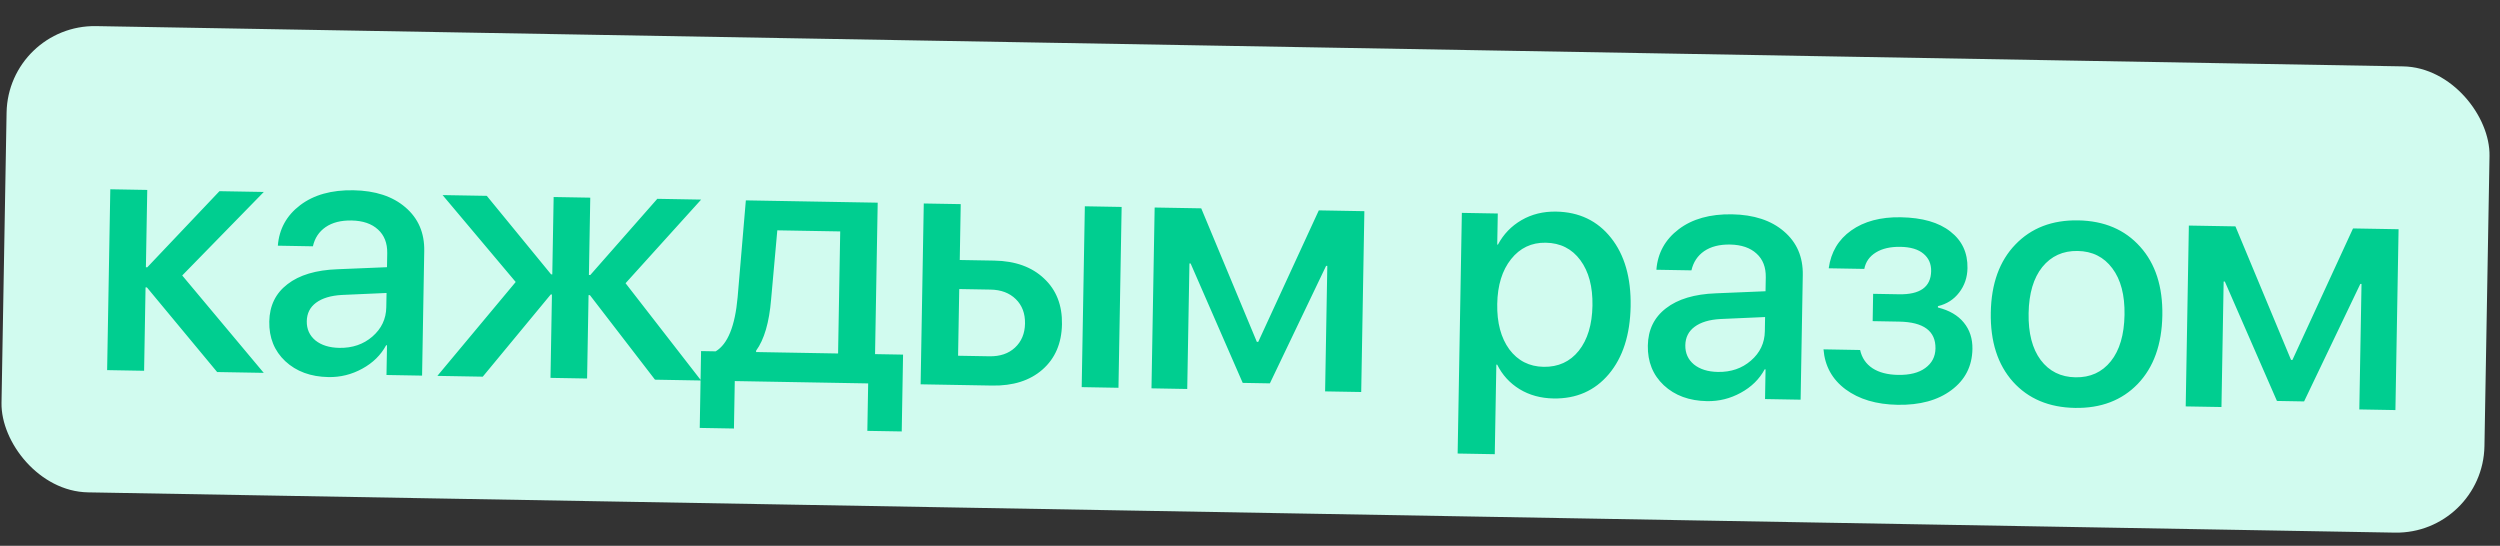 <?xml version="1.0" encoding="UTF-8"?> <svg xmlns="http://www.w3.org/2000/svg" width="142" height="31" viewBox="0 0 142 31" fill="none"><rect x="0" y="0" width="142" height="31" fill="#333333" stroke="none"/><rect x="0.461" y="1.396" width="141.052" height="26.487" rx="5" transform="rotate(1 0.461 1.396)" fill="#D1FBEF"></rect><path d="M10.35 15.647L14.98 21.178L12.334 21.132L8.345 16.325L8.267 16.324L8.185 21.06L6.085 21.023L6.265 10.751L8.364 10.788L8.287 15.182L8.365 15.183L12.465 10.859L14.984 10.903L10.35 15.647ZM19.274 19.759C20.016 19.772 20.641 19.558 21.151 19.118C21.666 18.671 21.93 18.116 21.941 17.452L21.956 16.641L19.424 16.753C18.792 16.788 18.301 16.936 17.951 17.196C17.608 17.451 17.433 17.799 17.425 18.242C17.417 18.691 17.58 19.055 17.914 19.335C18.254 19.608 18.707 19.749 19.274 19.759ZM18.659 21.418C17.65 21.401 16.831 21.1 16.203 20.516C15.582 19.932 15.279 19.181 15.295 18.263C15.311 17.365 15.655 16.658 16.329 16.142C17.002 15.62 17.948 15.337 19.166 15.293L21.981 15.177L21.995 14.386C22.005 13.813 21.83 13.364 21.471 13.038C21.113 12.707 20.611 12.535 19.966 12.524C19.368 12.513 18.877 12.638 18.495 12.899C18.119 13.159 17.878 13.523 17.773 13.99L15.781 13.955C15.856 13.005 16.279 12.238 17.052 11.652C17.824 11.067 18.831 10.785 20.075 10.807C21.318 10.828 22.302 11.152 23.027 11.776C23.758 12.401 24.115 13.228 24.097 14.256L23.974 21.335L21.952 21.3L21.982 19.611L21.933 19.61C21.63 20.171 21.176 20.616 20.572 20.944C19.973 21.272 19.336 21.43 18.659 21.418ZM35.532 16.087L39.821 21.612L37.204 21.566L33.508 16.765L33.43 16.763L33.347 21.499L31.268 21.463L31.35 16.727L31.282 16.726L27.421 21.395L24.843 21.35L29.292 16.017L25.139 11.081L27.649 11.124L31.302 15.583L31.37 15.585L31.447 11.191L33.527 11.227L33.45 15.621L33.528 15.622L37.335 11.293L39.825 11.337L35.532 16.087ZM47.603 20.078L47.724 13.145L44.151 13.083L43.799 17.003C43.691 18.316 43.407 19.288 42.947 19.918L42.946 19.996L47.603 20.078ZM41.688 24.34L39.745 24.306L39.821 19.942L40.651 19.956C41.336 19.545 41.751 18.52 41.897 16.882L42.364 11.381L49.853 11.512L49.703 20.114L51.294 20.142L51.218 24.506L49.265 24.473L49.312 21.778L41.735 21.645L41.688 24.34ZM61.44 21.989L61.619 11.717L63.709 11.754L63.529 22.026L61.44 21.989ZM56.262 16.449L54.485 16.418L54.419 20.206L56.196 20.237C56.801 20.248 57.286 20.084 57.65 19.745C58.021 19.4 58.211 18.944 58.221 18.378C58.231 17.805 58.057 17.343 57.698 16.991C57.34 16.64 56.861 16.459 56.262 16.449ZM52.291 21.829L52.47 11.558L54.569 11.594L54.514 14.768L56.477 14.802C57.668 14.823 58.609 15.162 59.301 15.818C59.999 16.468 60.339 17.334 60.32 18.415C60.301 19.502 59.931 20.361 59.211 20.993C58.496 21.619 57.544 21.921 56.353 21.9L52.291 21.829ZM67.435 22.094L65.404 22.058L65.584 11.787L68.23 11.833L71.389 19.418L71.467 19.42L74.908 11.949L77.496 11.995L77.317 22.266L75.266 22.231L75.391 15.103L75.322 15.102L72.129 21.775L70.586 21.748L67.628 14.967L67.56 14.966L67.435 22.094ZM88.386 12.019C89.695 12.041 90.735 12.538 91.505 13.509C92.276 14.479 92.648 15.775 92.62 17.396C92.591 19.017 92.178 20.302 91.38 21.252C90.582 22.195 89.536 22.655 88.24 22.633C87.511 22.62 86.867 22.443 86.306 22.101C85.752 21.759 85.33 21.296 85.041 20.712L84.992 20.711L84.903 25.798L82.794 25.761L83.033 12.091L85.074 12.127L85.043 13.894L85.082 13.895C85.398 13.301 85.846 12.837 86.425 12.502C87.004 12.167 87.657 12.006 88.386 12.019ZM87.676 20.836C88.509 20.85 89.175 20.546 89.675 19.923C90.174 19.294 90.433 18.439 90.452 17.358C90.471 16.284 90.242 15.424 89.764 14.777C89.287 14.131 88.632 13.8 87.799 13.786C86.992 13.772 86.335 14.083 85.829 14.719C85.323 15.354 85.061 16.203 85.043 17.264C85.024 18.331 85.253 19.192 85.73 19.845C86.214 20.491 86.862 20.821 87.676 20.836ZM97.575 21.126C98.317 21.139 98.943 20.925 99.452 20.484C99.968 20.038 100.231 19.482 100.243 18.818L100.257 18.008L97.725 18.12C97.093 18.154 96.602 18.302 96.252 18.563C95.909 18.818 95.734 19.166 95.726 19.609C95.719 20.058 95.881 20.422 96.215 20.701C96.555 20.974 97.009 21.116 97.575 21.126ZM96.96 22.785C95.951 22.767 95.133 22.467 94.505 21.883C93.883 21.299 93.581 20.548 93.597 19.63C93.612 18.732 93.957 18.025 94.63 17.509C95.303 16.987 96.249 16.704 97.468 16.66L100.282 16.543L100.296 15.752C100.306 15.18 100.132 14.73 99.773 14.405C99.414 14.073 98.912 13.902 98.268 13.89C97.669 13.88 97.178 14.005 96.796 14.265C96.421 14.526 96.18 14.889 96.074 15.356L94.082 15.322C94.157 14.372 94.581 13.605 95.353 13.019C96.125 12.434 97.133 12.152 98.376 12.173C99.619 12.195 100.603 12.518 101.328 13.143C102.06 13.768 102.416 14.595 102.398 15.623L102.275 22.702L100.254 22.667L100.283 20.977L100.234 20.977C99.931 21.538 99.478 21.983 98.873 22.311C98.275 22.639 97.637 22.797 96.96 22.785ZM107.779 22.993C106.575 22.972 105.59 22.678 104.825 22.112C104.067 21.545 103.65 20.789 103.575 19.843L105.655 19.88C105.752 20.324 105.986 20.67 106.36 20.918C106.733 21.159 107.216 21.284 107.808 21.294C108.472 21.306 108.989 21.175 109.359 20.901C109.734 20.628 109.926 20.26 109.935 19.798C109.952 18.802 109.264 18.292 107.871 18.268L106.367 18.241L106.394 16.689L107.869 16.715C109.067 16.736 109.673 16.297 109.689 15.399C109.696 14.989 109.552 14.661 109.257 14.414C108.962 14.162 108.525 14.03 107.945 14.02C107.379 14.011 106.915 14.116 106.553 14.338C106.191 14.559 105.97 14.871 105.892 15.274L103.871 15.239C103.997 14.323 104.423 13.607 105.148 13.092C105.88 12.571 106.819 12.321 107.965 12.341C109.189 12.362 110.128 12.633 110.783 13.152C111.445 13.665 111.768 14.357 111.753 15.23C111.744 15.757 111.586 16.22 111.279 16.618C110.973 17.016 110.571 17.273 110.074 17.388L110.073 17.466C110.721 17.627 111.211 17.913 111.543 18.322C111.881 18.732 112.044 19.233 112.034 19.825C112.017 20.801 111.619 21.579 110.841 22.158C110.069 22.737 109.048 23.016 107.779 22.993ZM121.425 21.806C120.523 22.741 119.333 23.195 117.856 23.169C116.378 23.143 115.205 22.648 114.336 21.682C113.468 20.71 113.048 19.4 113.077 17.753C113.105 16.113 113.57 14.825 114.472 13.89C115.374 12.949 116.564 12.491 118.042 12.517C119.519 12.543 120.692 13.041 121.561 14.014C122.43 14.98 122.85 16.283 122.821 17.923C122.792 19.57 122.327 20.864 121.425 21.806ZM117.886 21.431C118.726 21.446 119.395 21.142 119.895 20.519C120.394 19.896 120.653 19.018 120.673 17.886C120.693 16.759 120.461 15.876 119.977 15.236C119.5 14.597 118.845 14.269 118.011 14.255C117.178 14.24 116.509 14.544 116.003 15.167C115.504 15.79 115.244 16.664 115.225 17.791C115.205 18.923 115.434 19.809 115.911 20.449C116.394 21.09 117.053 21.417 117.886 21.431ZM126.179 23.119L124.148 23.084L124.327 12.812L126.973 12.858L130.132 20.444L130.21 20.445L133.652 12.975L136.239 13.02L136.06 23.292L134.009 23.256L134.134 16.128L134.066 16.127L130.872 22.801L129.33 22.774L126.371 15.993L126.303 15.991L126.179 23.119Z" fill="#00CE90"></path></svg> 